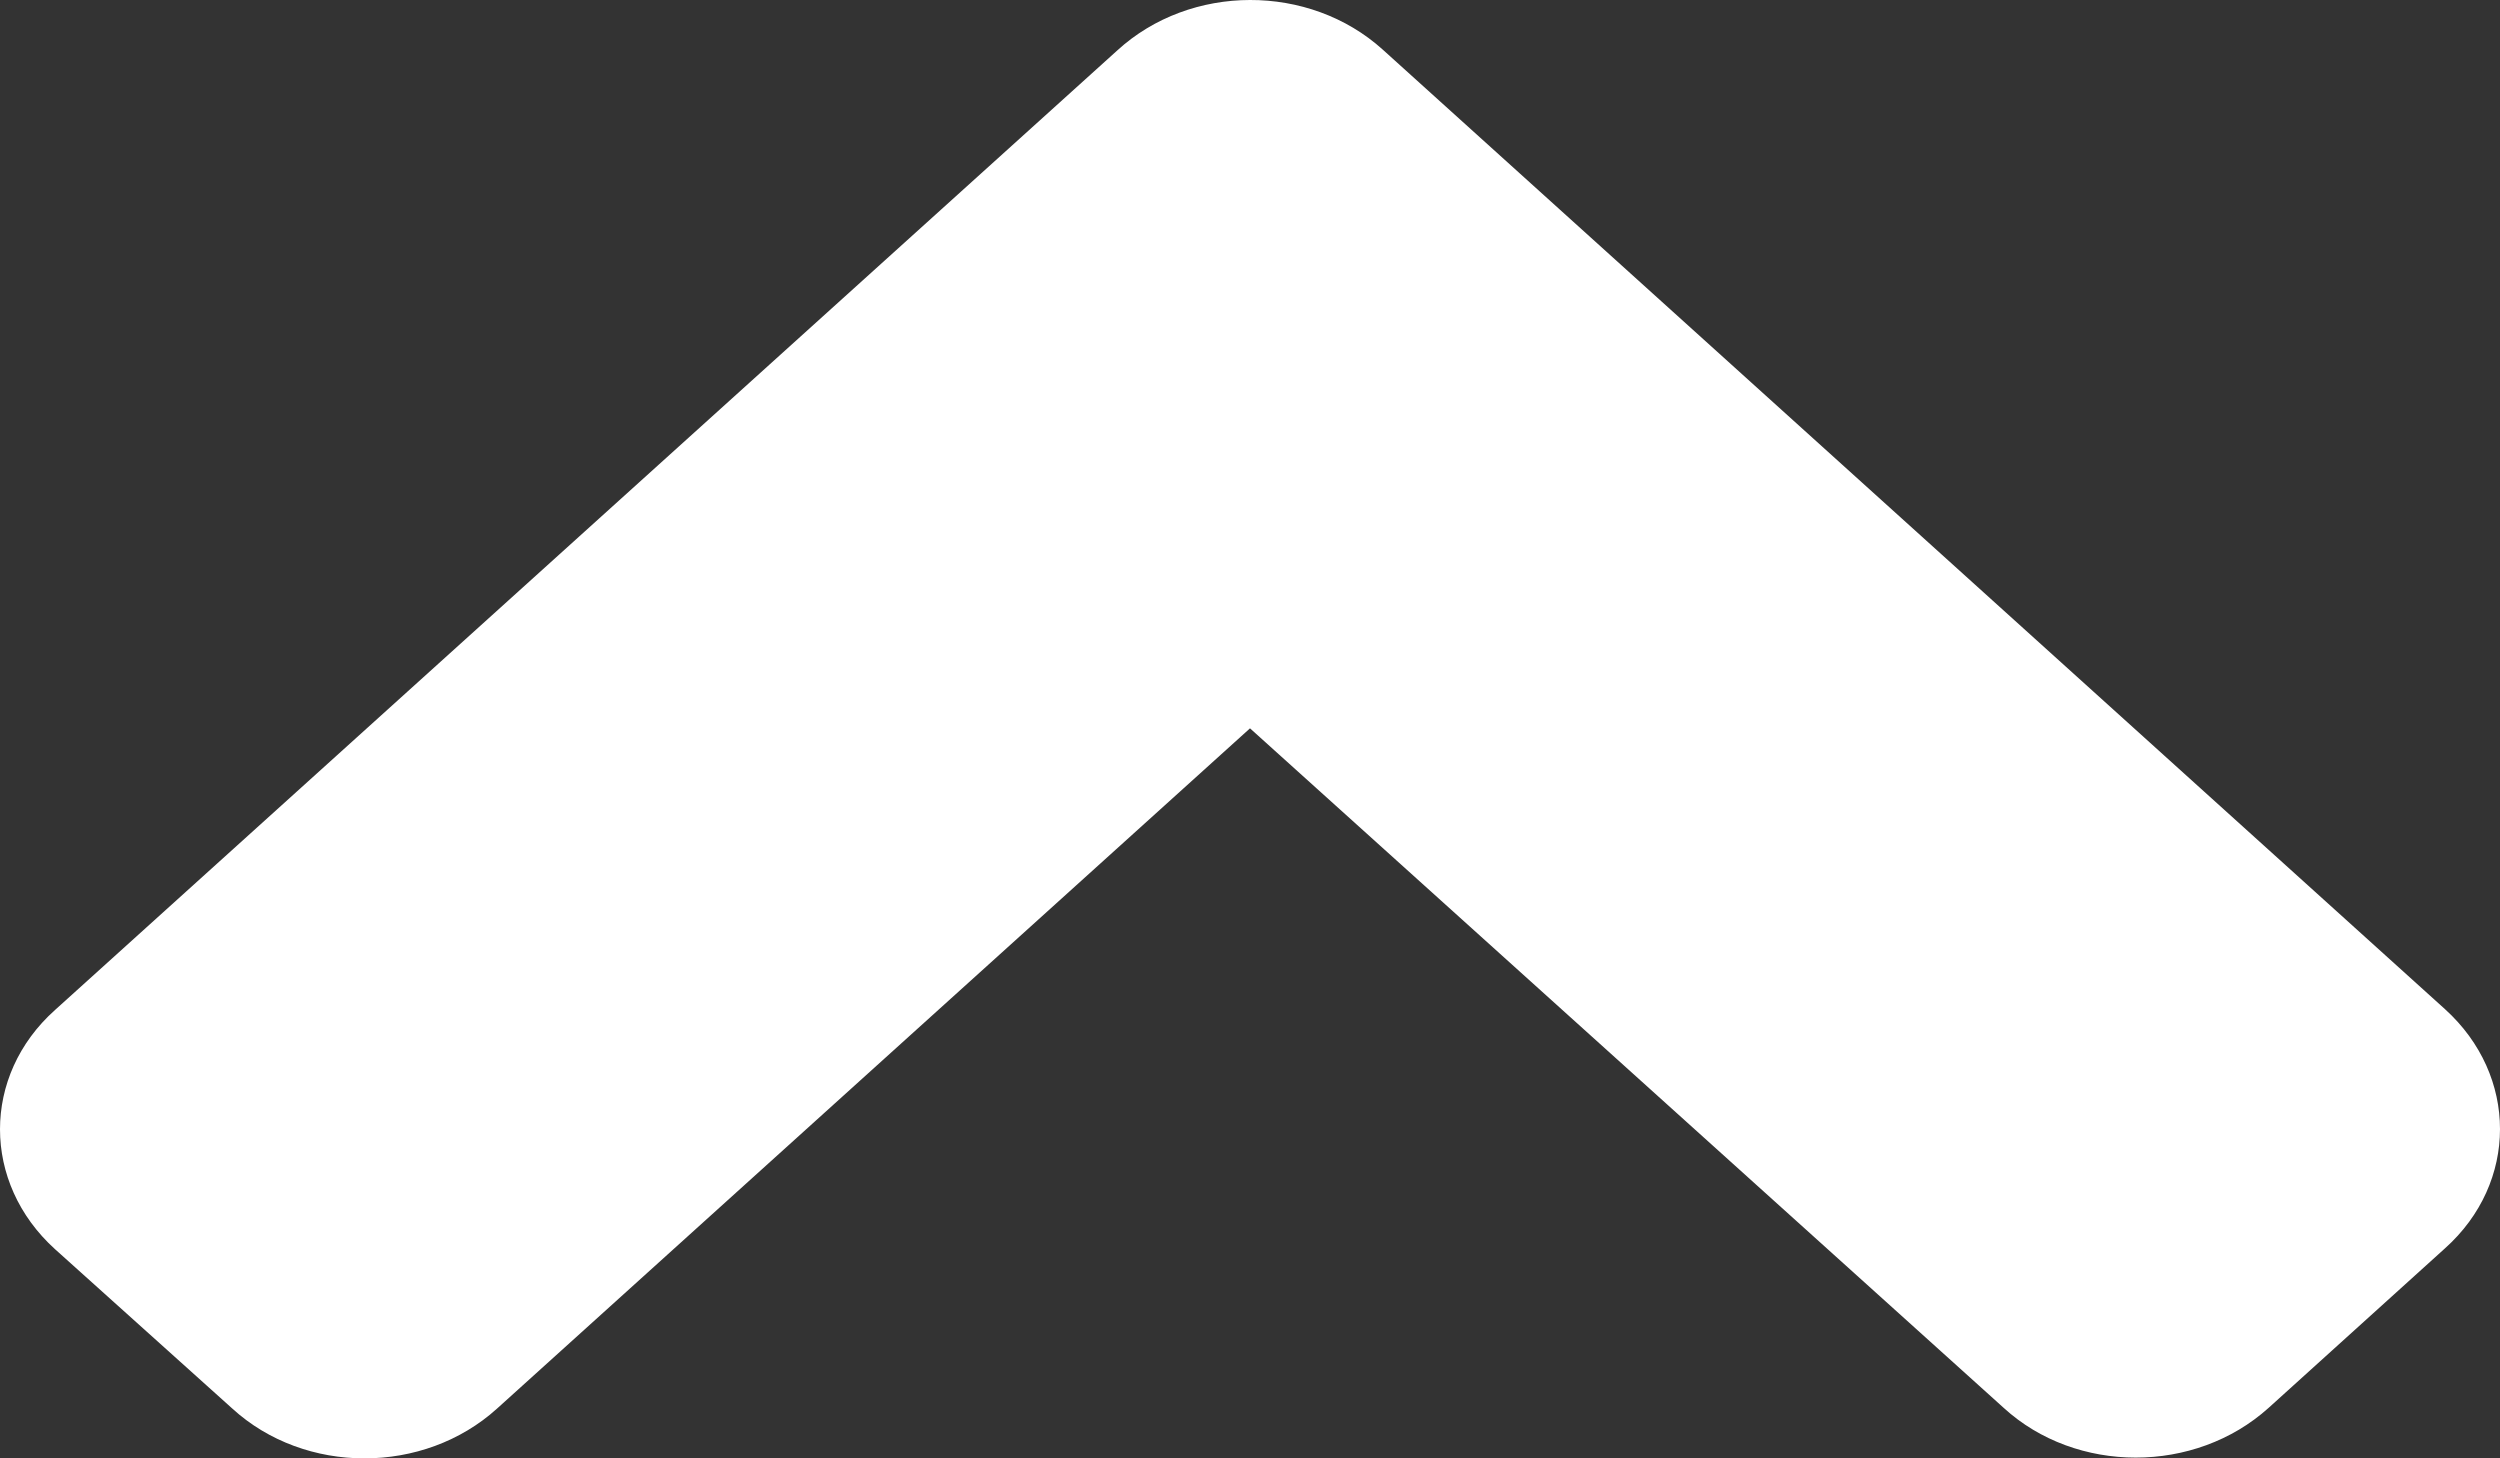 <svg width="12" height="7" viewBox="0 0 12 7" fill="none" xmlns="http://www.w3.org/2000/svg">
<rect x="0" y="0" width="12" height="7" fill="#333333" stroke="none"/>
<path d="M6.637 0.238L11.736 4.844C12.088 5.163 12.088 5.677 11.736 5.992L10.889 6.758C10.536 7.076 9.966 7.076 9.618 6.758L6 3.496L2.386 6.761C2.034 7.08 1.464 7.08 1.115 6.761L0.264 5.996C-0.088 5.677 -0.088 5.163 0.264 4.848L5.363 0.242C5.715 -0.08 6.285 -0.08 6.637 0.238V0.238Z" fill="white"/>
</svg>
